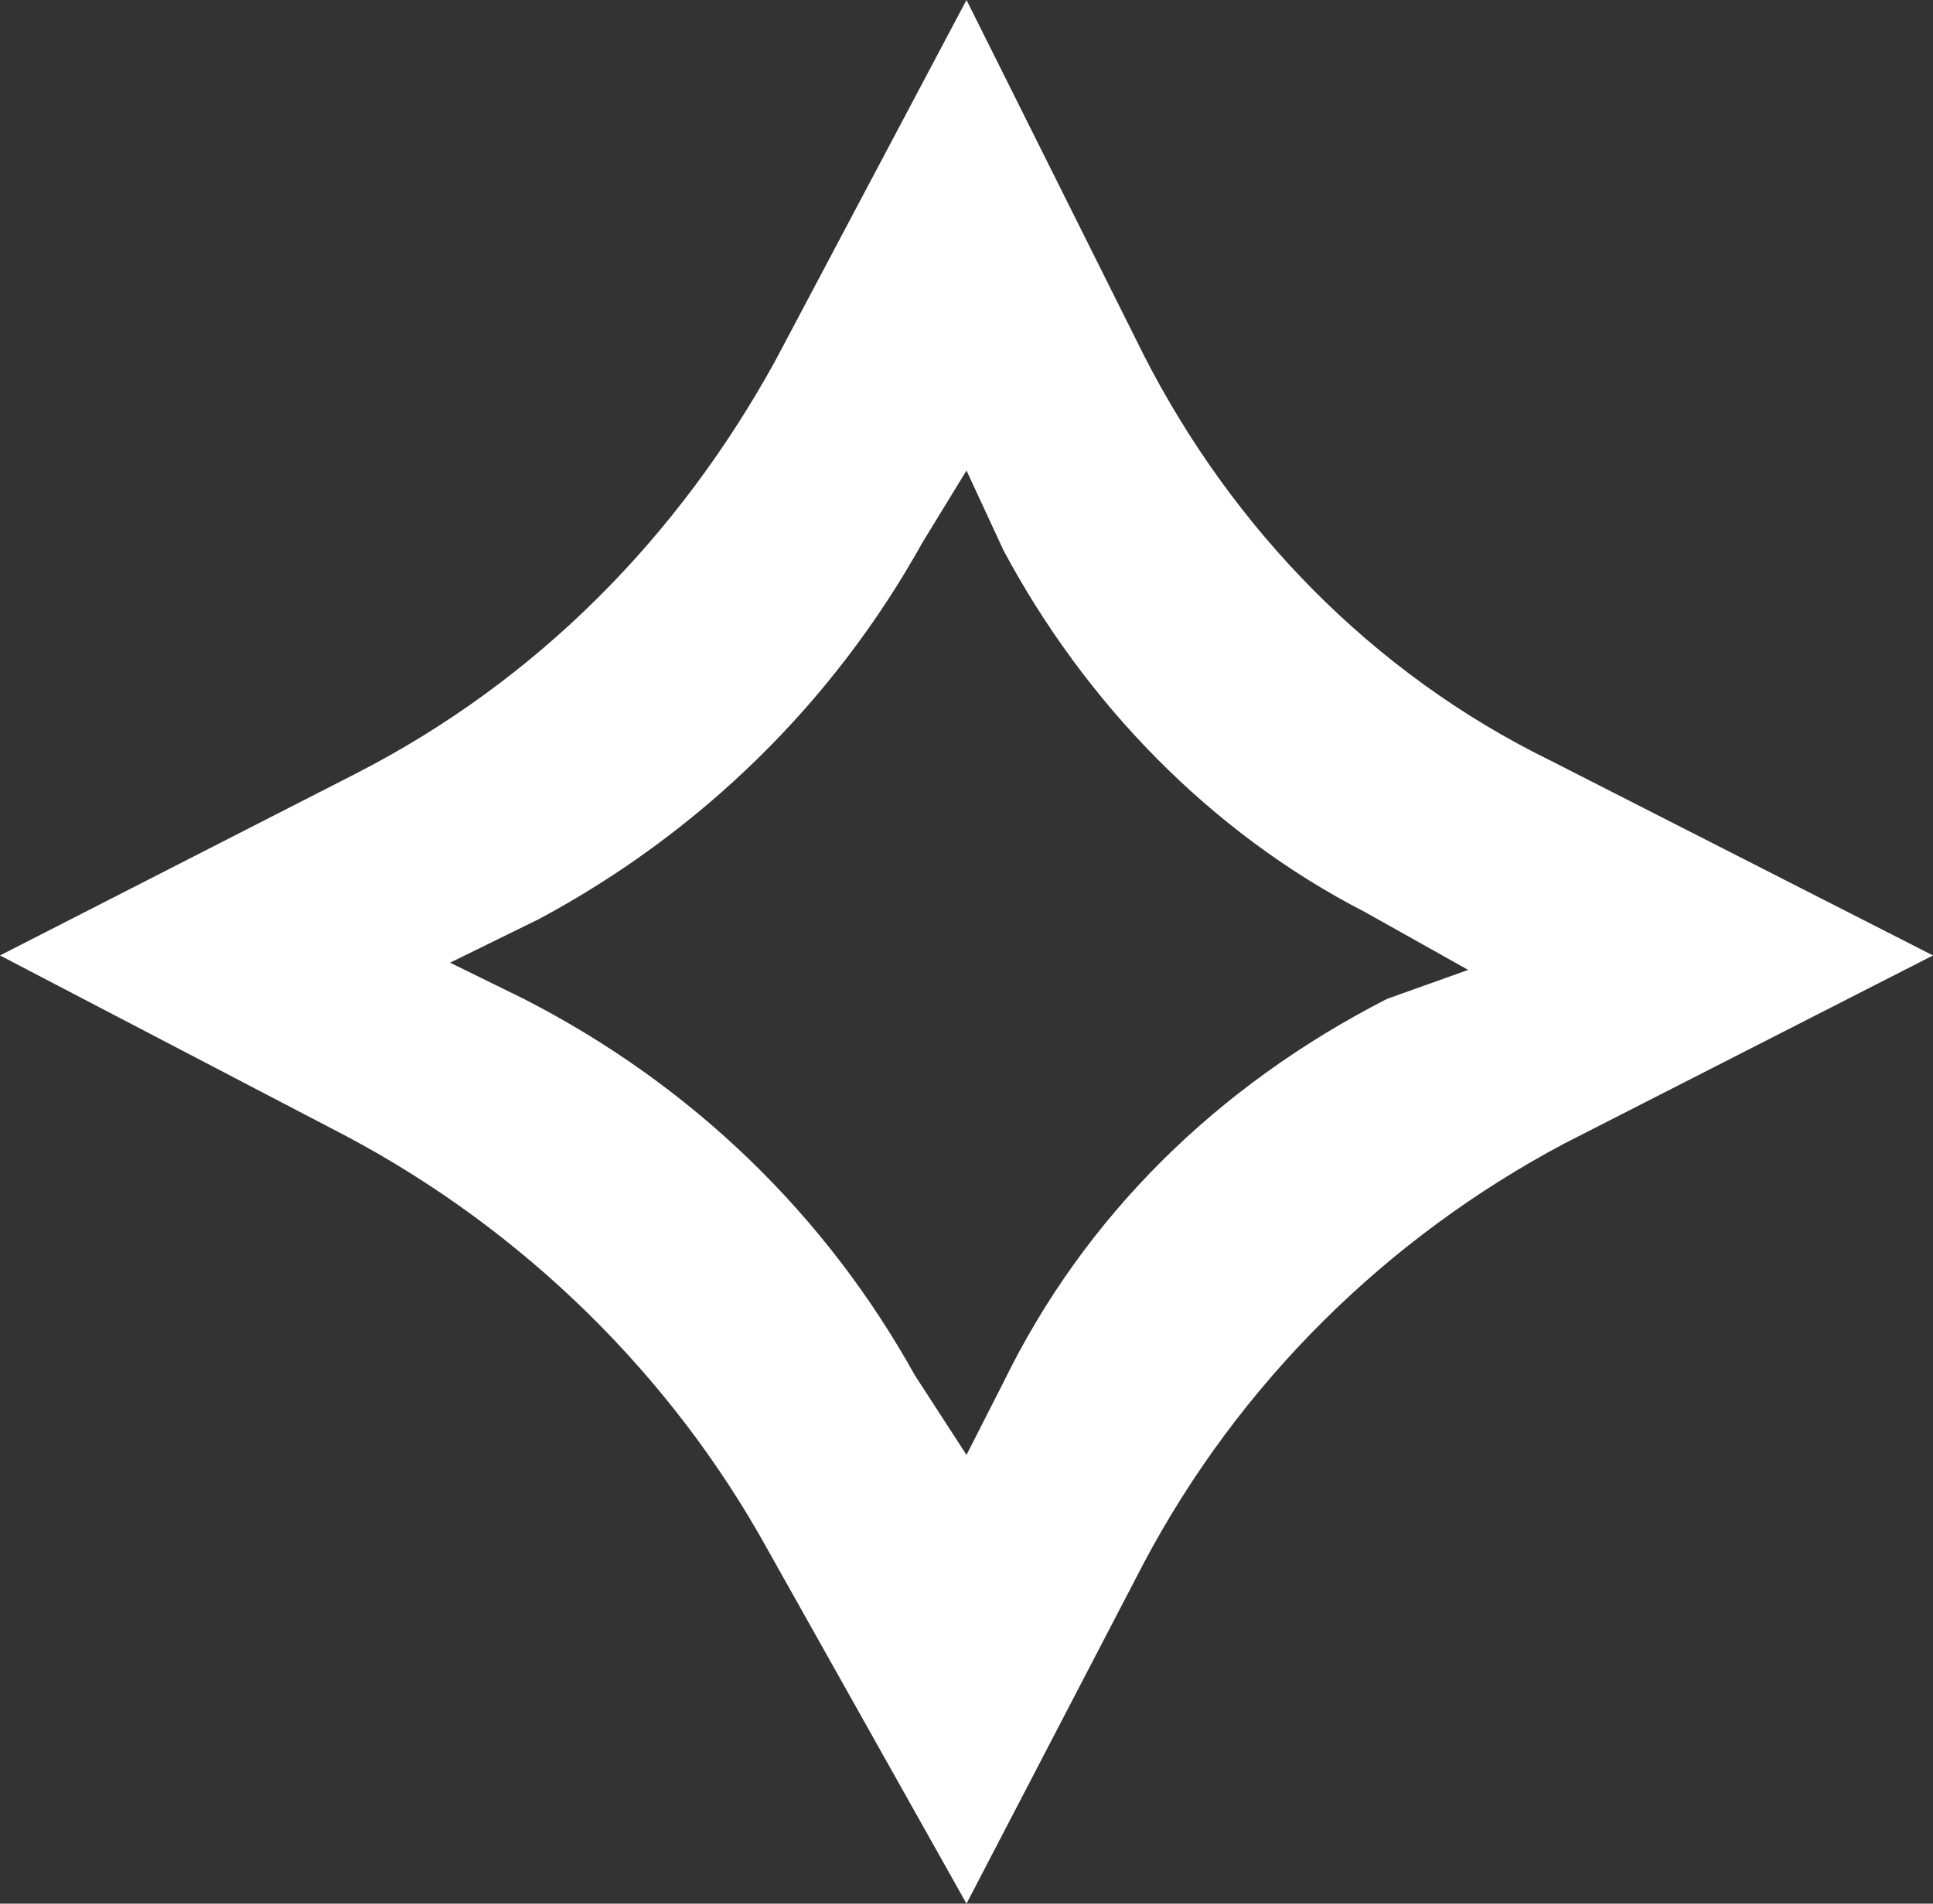 <?xml version="1.0" encoding="UTF-8"?> <svg xmlns="http://www.w3.org/2000/svg" width="65" height="64" viewBox="0 0 65 64" fill="none"><rect x="0" y="0" width="65" height="64" fill="#333333" stroke="none"/><path d="M52.099 25.551C46.145 22.631 41.431 17.764 38.454 11.924L32.5 0L26.05 12.167C22.824 18.008 18.111 22.875 11.908 26.038L0 32.122L11.66 38.205C17.614 41.369 22.576 46.236 25.802 52.076L32.5 64L38.454 52.563C41.679 46.479 46.641 41.612 52.595 38.449L65 32.122L52.099 25.551ZM46.641 33.582C40.935 36.502 36.469 40.882 33.74 46.479L32.5 48.913L30.763 46.236C27.786 40.882 23.321 36.502 17.614 33.582L15.134 32.365L18.111 30.905C23.569 27.985 28.034 23.605 31.012 18.251L32.5 15.818L33.74 18.494C36.469 23.605 40.687 27.985 45.897 30.662L49.37 32.608L46.641 33.582Z" fill="white"></path></svg> 